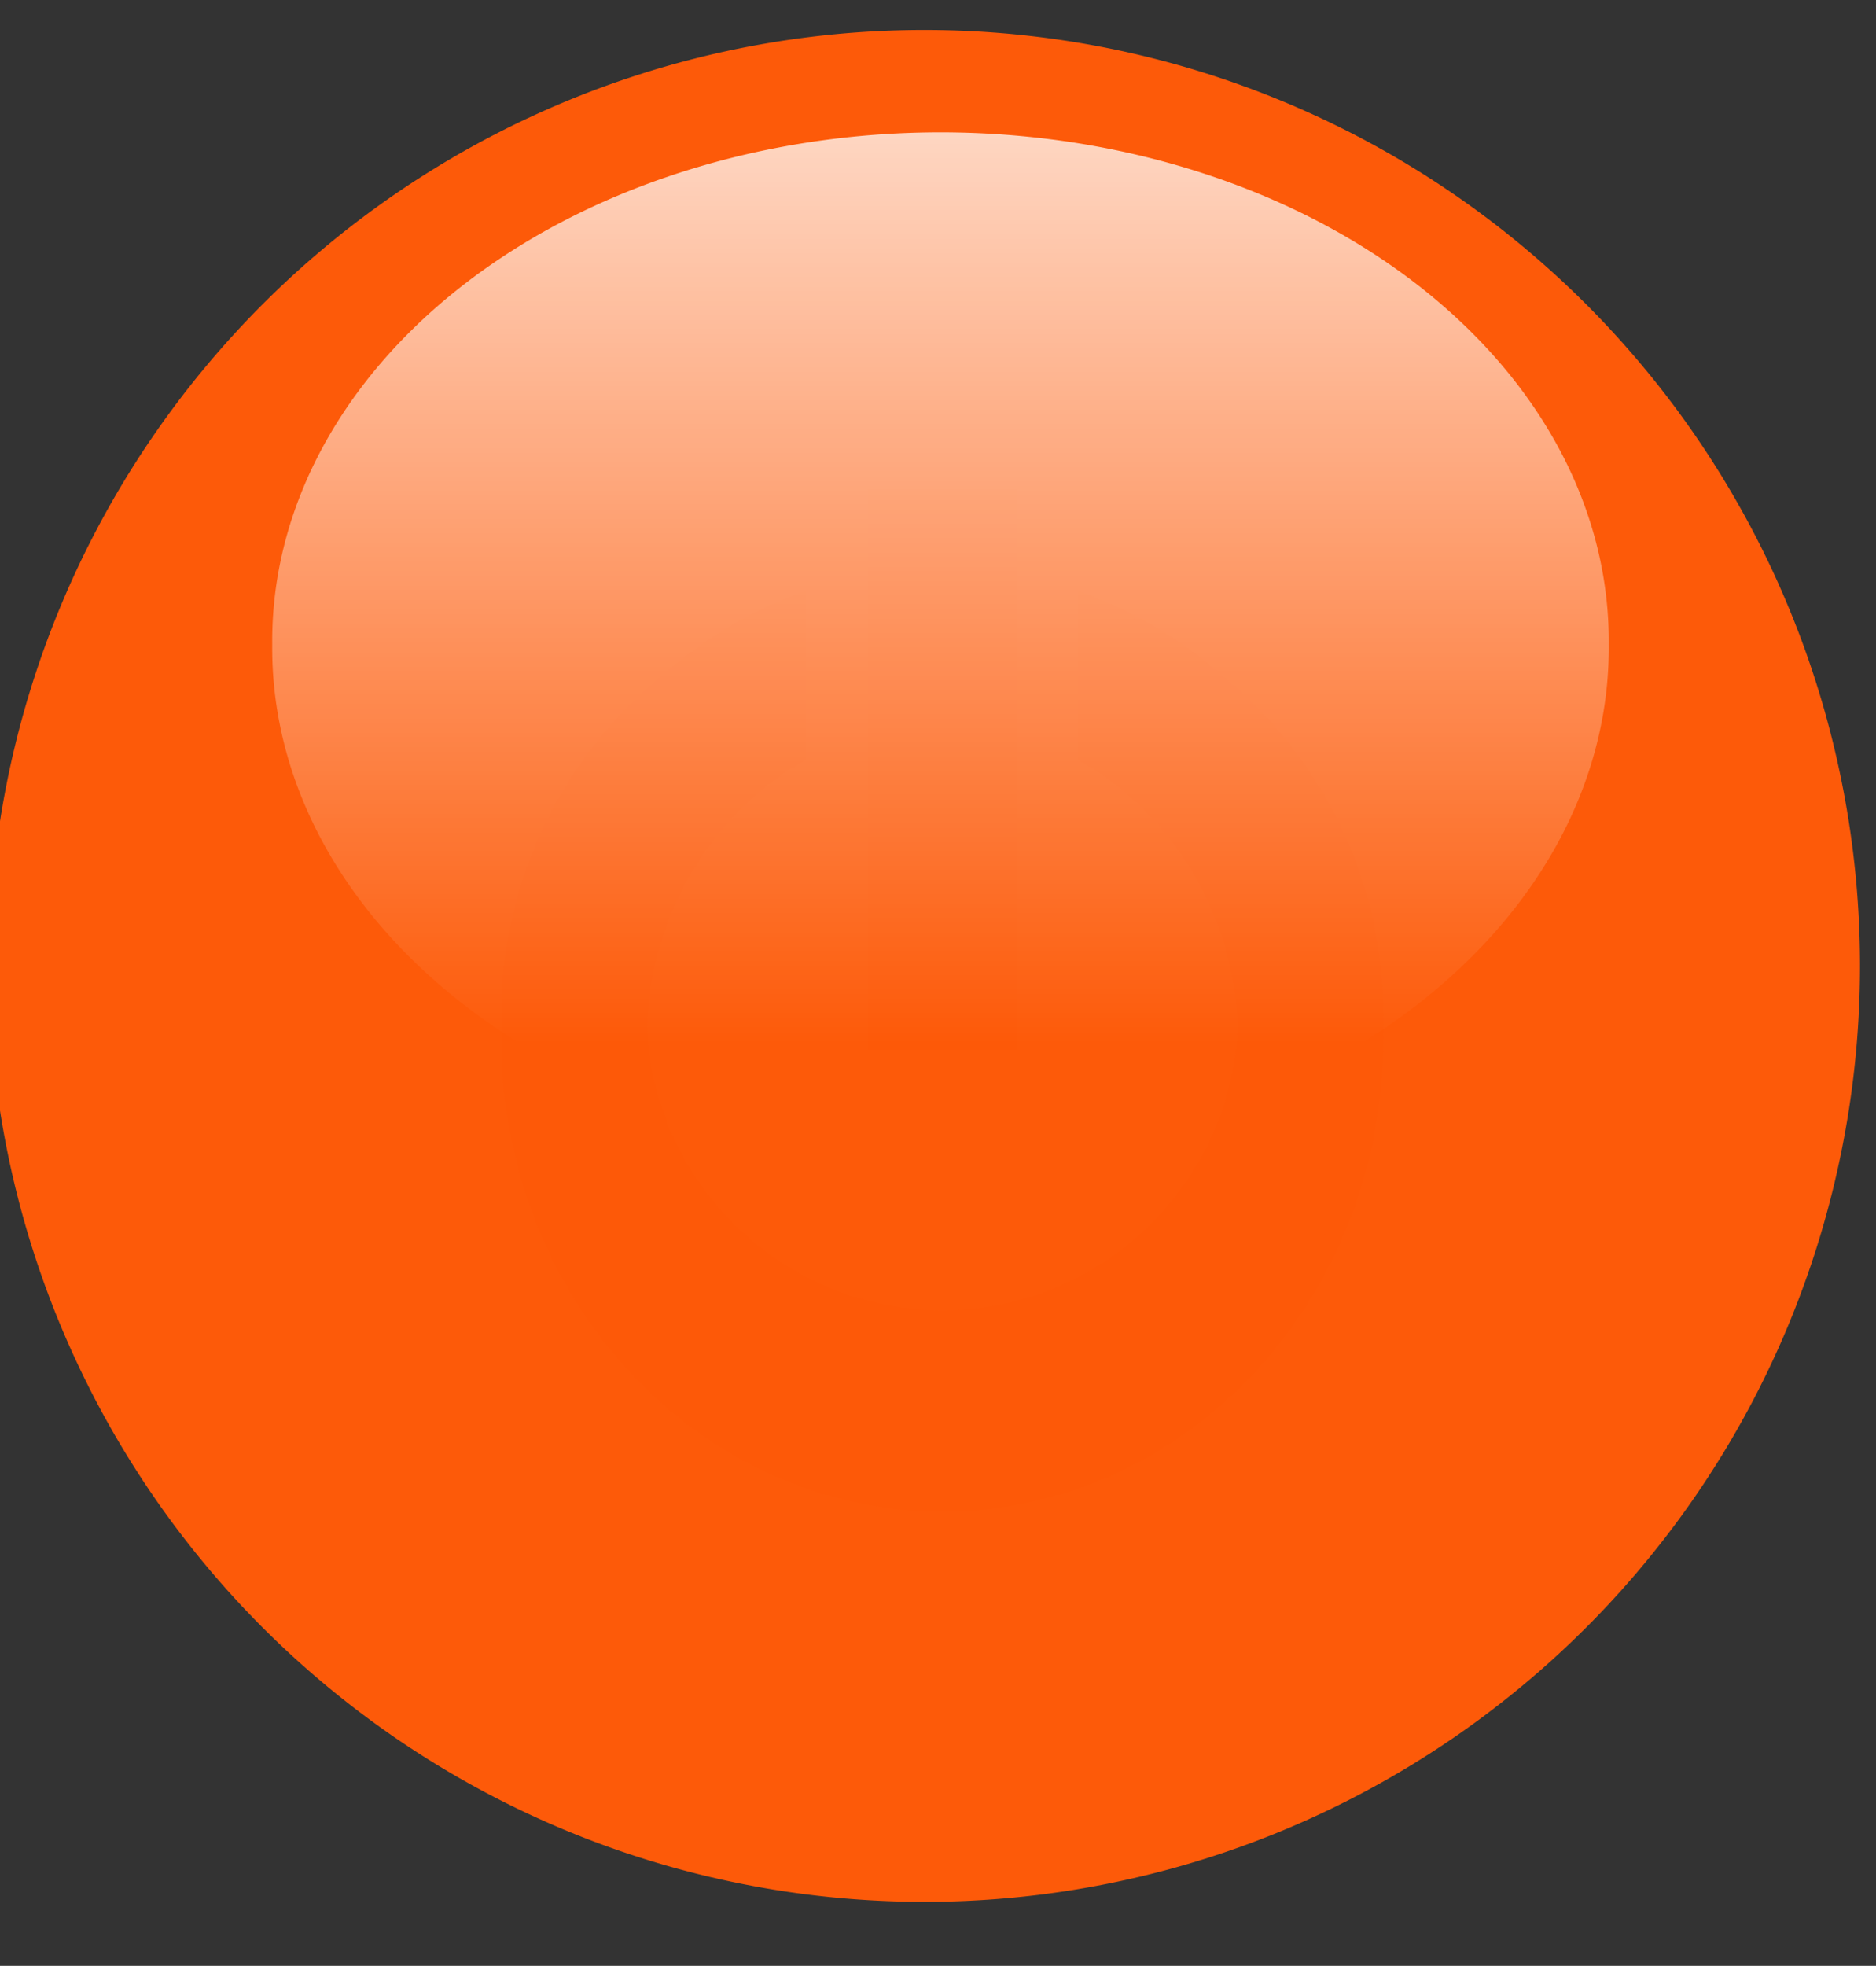 <?xml version="1.0" encoding="UTF-8" standalone="no"?><svg xmlns="http://www.w3.org/2000/svg" xmlns:xlink="http://www.w3.org/1999/xlink" fill="#000000" height="46.3" preserveAspectRatio="xMidYMid meet" version="1" viewBox="18.9 6.8 44.2 46.3" width="44.2" zoomAndPan="magnify"><rect x="18.9" y="6.8" width="44.2" height="46.3" fill="#333333" stroke="none"/><defs><linearGradient gradientUnits="userSpaceOnUse" id="a" x2="0" xlink:actuate="onLoad" xlink:show="other" xlink:type="simple" y1="18.495" y2="47.547"><stop offset="0" stop-color="#ffffff"/><stop offset="1" stop-color="#ffffff" stop-opacity="0"/></linearGradient></defs><g id="change1_1"><path d="m690.1 908.55a35.101 35.101 0 1 1 -70.203 0 35.101 35.101 0 1 1 70.203 0z" fill="#fd5a09" fill-rule="evenodd" transform="translate(-370.66 -541.02) scale(.628)"/></g><g fill="#fd5908" fill-rule="evenodd" id="change2_1"><path d="m649.09 892c-7.619 2.49-13.156 9.605-13.156 18.062 2e-5 10.525 8.537 19.062 19.062 19.062 10.525-3e-5 19.062-8.537 19.062-19.062-2e-5 -8.458-5.564-15.574-13.188-18.062v6.812c4.067 2.136 6.906 6.341 6.906 11.25 1e-5 7.046-5.735 12.781-12.781 12.781s-12.781-5.735-12.781-12.781c-2e-5 -4.907 2.809-9.114 6.875-11.25v-6.812z" fill="inherit" transform="matrix(.545 0 0 .584 -315.87 -500.21)"/><path d="m651.78 887.91v22.625h6.438v-22.625h-6.438z" fill="inherit" transform="matrix(.545 0 0 .584 -315.87 -500.21)"/></g><g fill="#fd5908" fill-rule="evenodd" id="change3_1"><path d="m649.09 892c-7.619 2.49-13.156 9.605-13.156 18.062 2e-5 10.525 8.537 19.062 19.062 19.062 10.525-3e-5 19.062-8.537 19.062-19.062-2e-5 -8.458-5.564-15.574-13.188-18.062v6.812c4.067 2.136 6.906 6.341 6.906 11.25 1e-5 7.046-5.735 12.781-12.781 12.781s-12.781-5.735-12.781-12.781c-2e-5 -4.907 2.809-9.114 6.875-11.25v-6.812z" fill="inherit" transform="translate(-315.87 -465.29) scale(.545)"/><path d="m651.78 887.91v22.625h6.438v-22.625h-6.438z" fill="inherit" transform="translate(-315.87 -465.29) scale(.545)"/></g><path d="m149.63 34.779a22.429 16.284 0 1 1 -44.857 0 22.429 16.284 0 1 1 44.857 0z" fill="url(#a)" fill-rule="evenodd" opacity="0.75" transform="matrix(.702 0 0 .736 -48.237 -3.615)"/></svg>